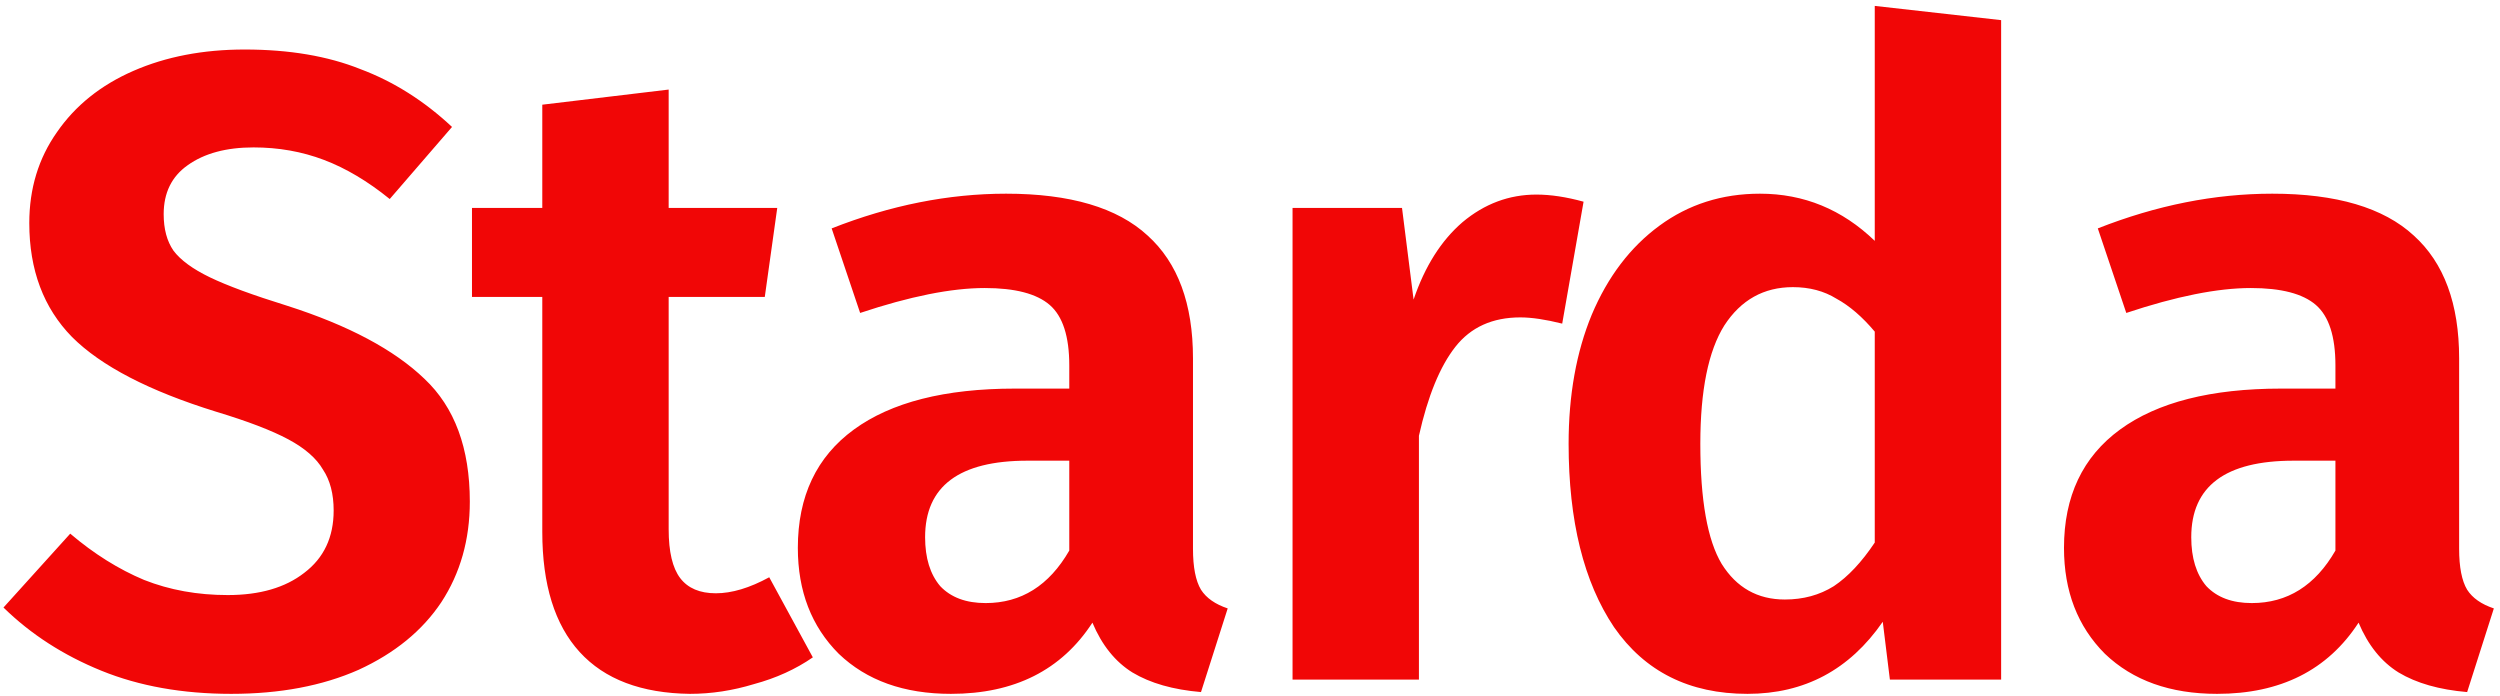 <svg width="309" height="86" viewBox="0 0 309 86" fill="none" xmlns="http://www.w3.org/2000/svg">
<path d="M30.24 6.12C35.74 6.12 40.507 6.927 44.54 8.54C48.647 10.08 52.423 12.463 55.87 15.69L48.17 24.6C45.457 22.4 42.743 20.787 40.03 19.76C37.317 18.733 34.42 18.22 31.34 18.22C27.967 18.22 25.253 18.953 23.2 20.42C21.22 21.813 20.23 23.83 20.23 26.47C20.23 28.303 20.633 29.807 21.44 30.98C22.32 32.153 23.823 33.253 25.95 34.28C28.077 35.307 31.267 36.48 35.52 37.8C43.073 40.22 48.72 43.227 52.46 46.82C56.2 50.34 58.07 55.4 58.07 62C58.07 66.693 56.897 70.837 54.55 74.43C52.203 77.95 48.793 80.737 44.32 82.79C39.847 84.77 34.603 85.76 28.59 85.76C22.577 85.76 17.223 84.807 12.53 82.9C7.837 80.993 3.803 78.39 0.43 75.09L8.68 65.96C11.613 68.453 14.657 70.36 17.81 71.68C20.963 72.927 24.41 73.55 28.15 73.55C32.11 73.55 35.263 72.633 37.61 70.8C40.03 68.967 41.24 66.4 41.24 63.1C41.24 61.047 40.8 59.36 39.92 58.04C39.113 56.647 37.683 55.4 35.63 54.3C33.577 53.2 30.607 52.063 26.72 50.89C18.433 48.323 12.493 45.243 8.9 41.65C5.38 38.057 3.62 33.363 3.62 27.57C3.62 23.317 4.757 19.577 7.03 16.35C9.303 13.05 12.457 10.52 16.49 8.76C20.523 7 25.107 6.12 30.24 6.12ZM100.467 81.25C98.341 82.717 95.921 83.817 93.207 84.55C90.567 85.357 87.927 85.76 85.287 85.76C79.274 85.687 74.727 83.963 71.647 80.59C68.567 77.217 67.027 72.267 67.027 65.74V36.7H58.337V25.7H67.027V12.94L82.647 11.07V25.7H96.067L94.527 36.7H82.647V65.41C82.647 68.197 83.124 70.213 84.077 71.46C85.031 72.707 86.497 73.33 88.477 73.33C90.457 73.33 92.657 72.67 95.077 71.35L100.467 81.25ZM147.453 67.83C147.453 70.103 147.783 71.79 148.443 72.89C149.103 73.917 150.203 74.687 151.743 75.2L148.443 85.54C144.996 85.247 142.173 84.44 139.973 83.12C137.846 81.8 136.196 79.747 135.023 76.96C131.209 82.827 125.379 85.76 117.533 85.76C111.739 85.76 107.119 84.11 103.673 80.81C100.299 77.437 98.613 73.073 98.613 67.72C98.613 61.34 100.923 56.463 105.543 53.09C110.163 49.717 116.799 48.03 125.453 48.03H132.163V45.17C132.163 41.577 131.356 39.083 129.743 37.69C128.129 36.297 125.453 35.6 121.713 35.6C117.606 35.6 112.473 36.627 106.313 38.68L102.793 28.23C110.053 25.37 117.239 23.94 124.353 23.94C132.273 23.94 138.103 25.663 141.843 29.11C145.583 32.483 147.453 37.543 147.453 44.29V67.83ZM121.823 74.54C126.223 74.54 129.669 72.377 132.163 68.05V56.94H126.993C118.559 56.94 114.343 60.093 114.343 66.4C114.343 68.967 114.966 70.983 116.213 72.45C117.533 73.843 119.403 74.54 121.823 74.54ZM189.899 24.05C191.659 24.05 193.602 24.343 195.729 24.93L193.089 40C191.036 39.487 189.312 39.23 187.919 39.23C184.472 39.23 181.796 40.44 179.889 42.86C177.982 45.28 176.479 48.947 175.379 53.86V84H159.759V25.7H173.289L174.719 37.03C176.112 32.923 178.129 29.733 180.769 27.46C183.482 25.187 186.526 24.05 189.899 24.05ZM247.34 2.49V84H233.59L232.71 76.85C228.603 82.79 223.03 85.76 215.99 85.76C208.803 85.76 203.303 83.01 199.49 77.51C195.75 71.937 193.88 64.383 193.88 54.85C193.88 48.837 194.833 43.52 196.74 38.9C198.72 34.207 201.506 30.54 205.1 27.9C208.693 25.26 212.836 23.94 217.53 23.94C222.956 23.94 227.686 25.883 231.72 29.77V0.73L247.34 2.49ZM220.61 74.1C222.883 74.1 224.9 73.55 226.66 72.45C228.42 71.277 230.106 69.48 231.72 67.06V40.99C230.18 39.157 228.603 37.8 226.99 36.92C225.45 35.967 223.653 35.49 221.6 35.49C218.006 35.49 215.183 37.067 213.13 40.22C211.15 43.373 210.16 48.25 210.16 54.85C210.16 61.817 211.04 66.767 212.8 69.7C214.633 72.633 217.236 74.1 220.61 74.1ZM303.949 67.83C303.949 70.103 304.279 71.79 304.939 72.89C305.599 73.917 306.699 74.687 308.239 75.2L304.939 85.54C301.493 85.247 298.669 84.44 296.469 83.12C294.343 81.8 292.693 79.747 291.519 76.96C287.706 82.827 281.876 85.76 274.029 85.76C268.236 85.76 263.616 84.11 260.169 80.81C256.796 77.437 255.109 73.073 255.109 67.72C255.109 61.34 257.419 56.463 262.039 53.09C266.659 49.717 273.296 48.03 281.949 48.03H288.659V45.17C288.659 41.577 287.853 39.083 286.239 37.69C284.626 36.297 281.949 35.6 278.209 35.6C274.103 35.6 268.969 36.627 262.809 38.68L259.289 28.23C266.549 25.37 273.736 23.94 280.849 23.94C288.769 23.94 294.599 25.663 298.339 29.11C302.079 32.483 303.949 37.543 303.949 44.29V67.83ZM278.319 74.54C282.719 74.54 286.166 72.377 288.659 68.05V56.94H283.489C275.056 56.94 270.839 60.093 270.839 66.4C270.839 68.967 271.463 70.983 272.709 72.45C274.029 73.843 275.899 74.54 278.319 74.54Z" fill="#F10606"/>
</svg>

